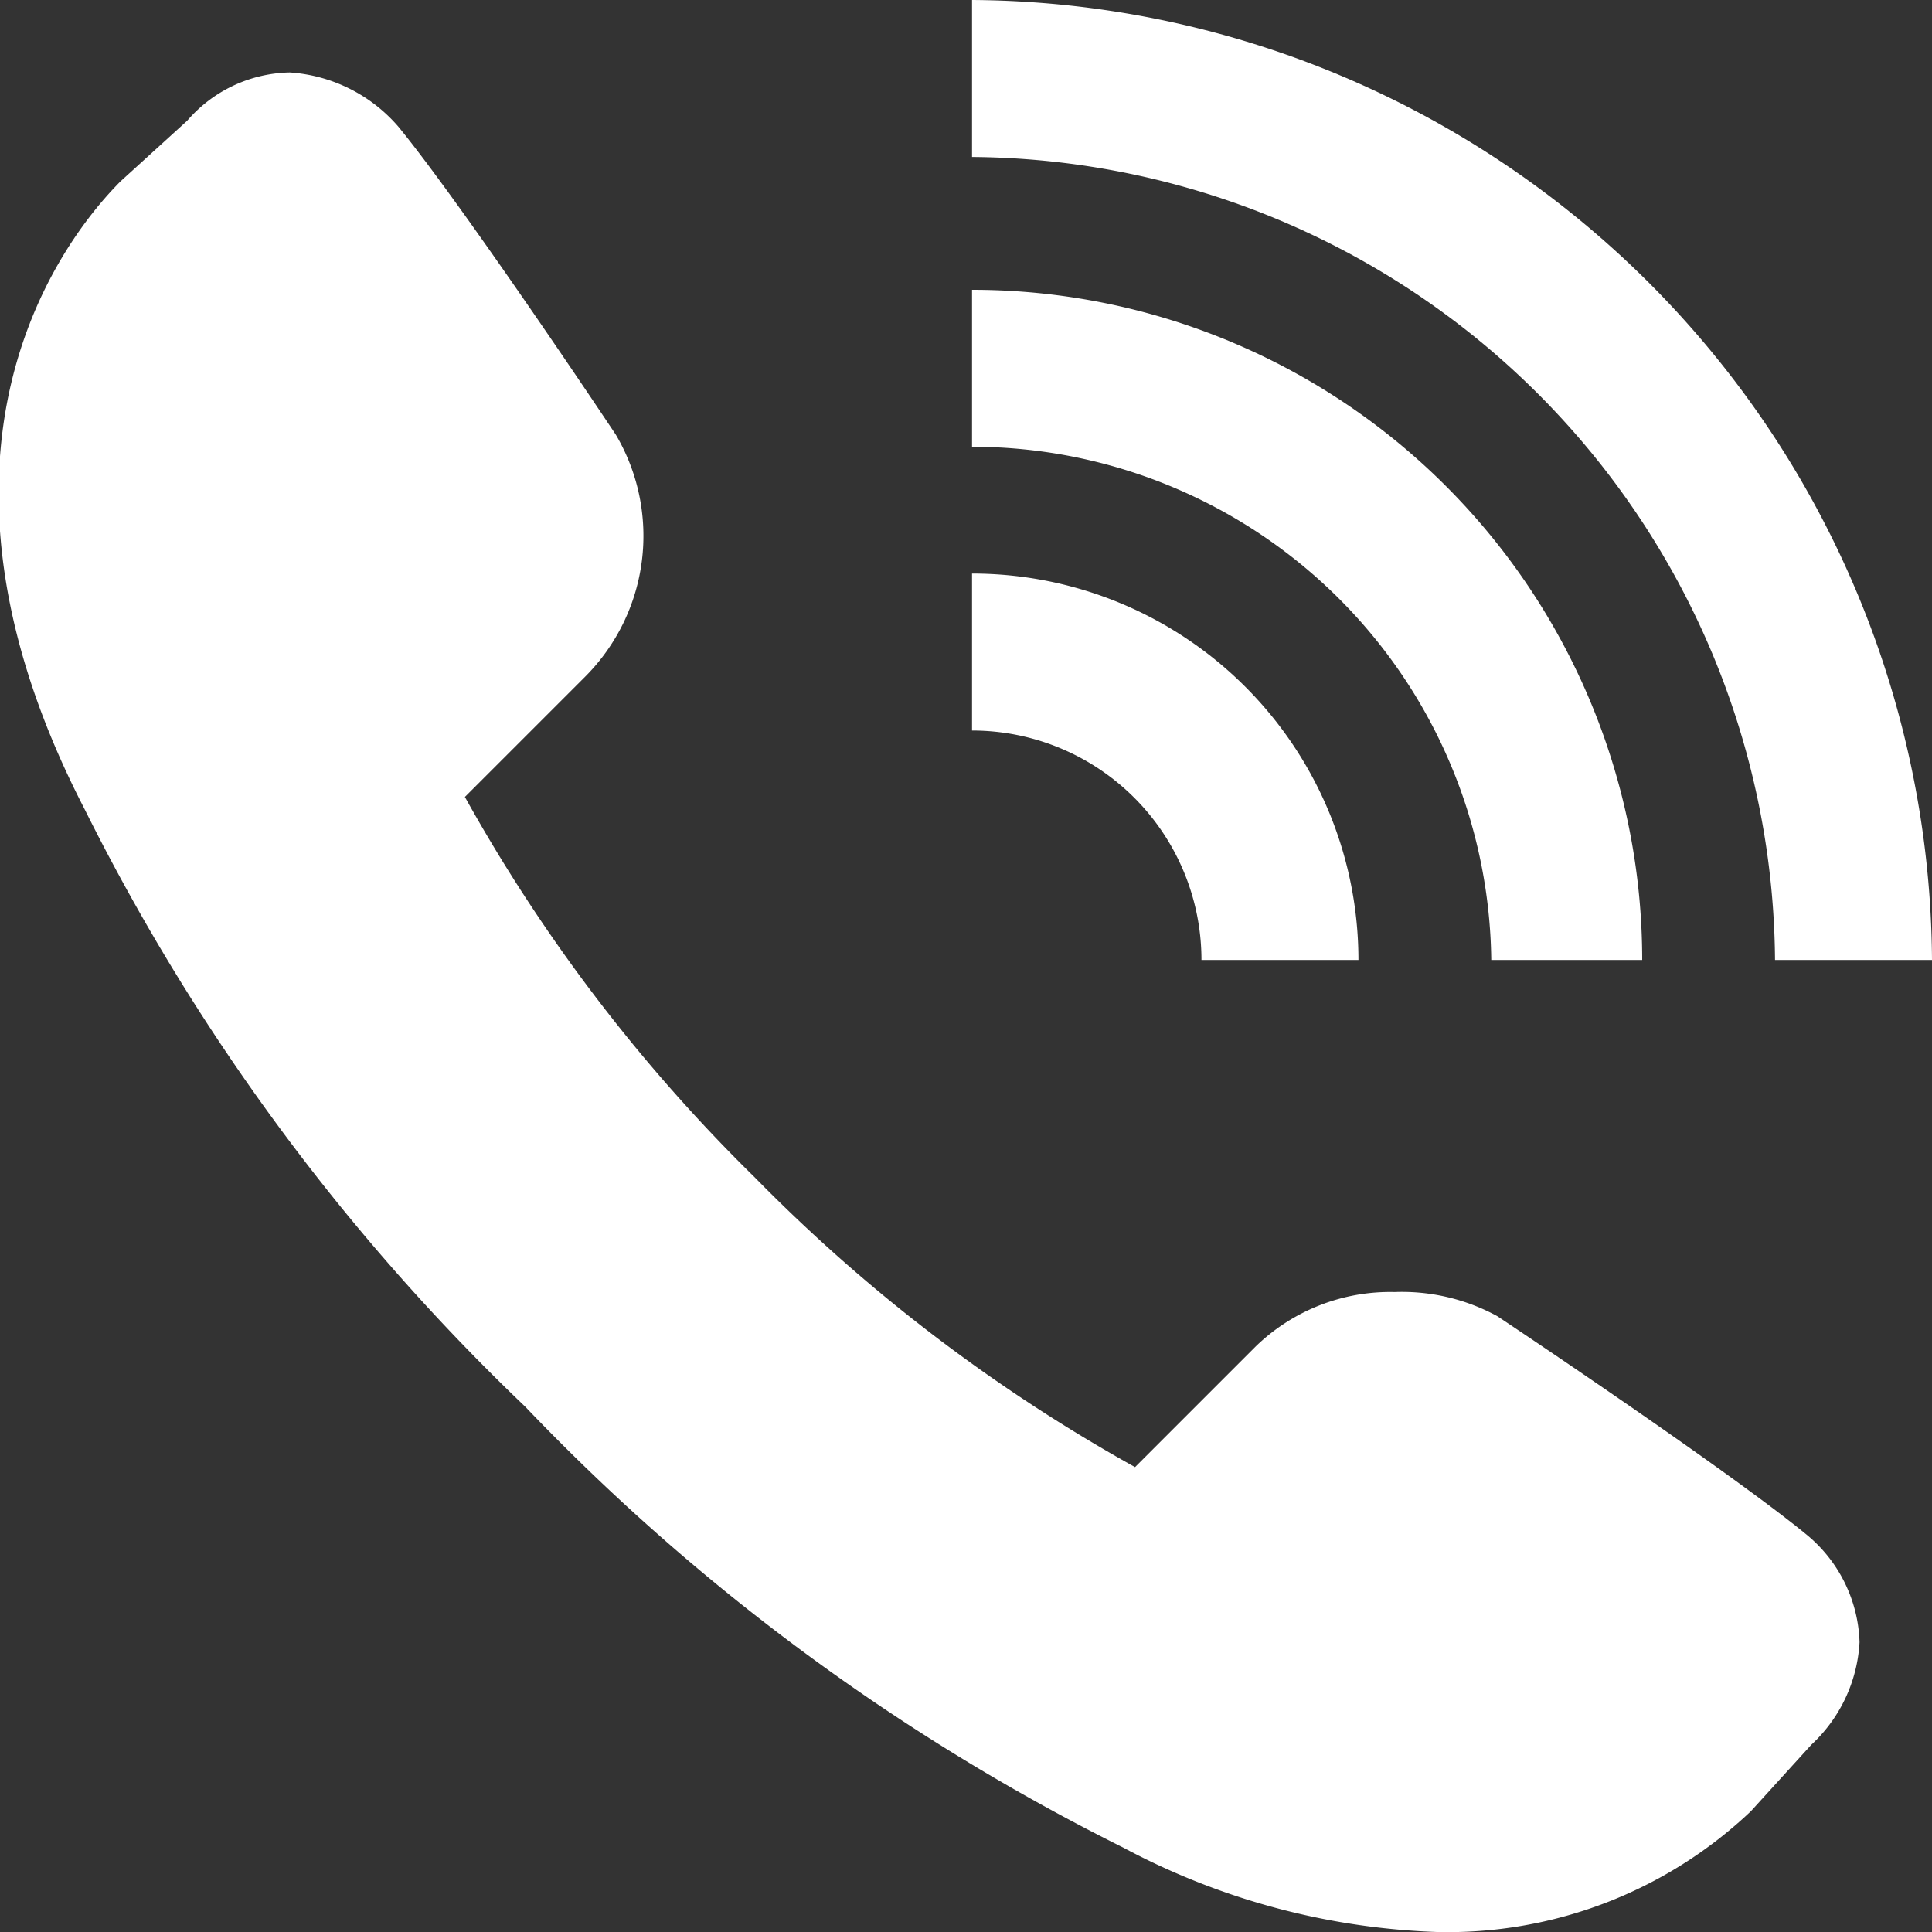 <svg xmlns="http://www.w3.org/2000/svg" viewBox="0 0 32 32"><rect x="0" y="0" width="32" height="32" fill="#333333" stroke="none"/><defs><style>.cls-1{fill:#fff;}</style></defs><title>call</title><g id="footer"><g id="image"><path class="cls-1" d="M23.8,32a11.9,11.9,0,0,1-5.2-1.4,35.7,35.7,0,0,1-9.9-7.3,35.7,35.7,0,0,1-7.3-9.9C-1.7,7.4,1.1,3.9,2,3L3.1,2a2.3,2.3,0,0,1,1.7-.8,2.6,2.6,0,0,1,1.8.9C7.5,3.2,9.4,6,10.2,7.2a3.3,3.3,0,0,1-.5,4l-2,2a27.6,27.6,0,0,0,4.8,6.3,27.6,27.6,0,0,0,6.3,4.8l2-2a3.2,3.2,0,0,1,2.3-.9,3.3,3.3,0,0,1,1.7.4c1.2.8,4,2.7,5.1,3.6a2.4,2.4,0,0,1,.9,1.8,2.5,2.5,0,0,1-.8,1.7L29,30a7.3,7.3,0,0,1-5.2,2Z"/><path class="cls-1" d="M19.9,15.9h2.6a6.4,6.4,0,0,0-6.4-6.4v2.6A3.8,3.8,0,0,1,19.9,15.9Z"/><path class="cls-1" d="M24.7,15.9h2.5A11.1,11.1,0,0,0,16.1,4.8V7.4A8.6,8.6,0,0,1,24.7,15.9Z"/><path class="cls-1" d="M29.4,15.9H32A16,16,0,0,0,16.1,0V2.6A13.4,13.4,0,0,1,29.4,15.9Z"/></g></g></svg>